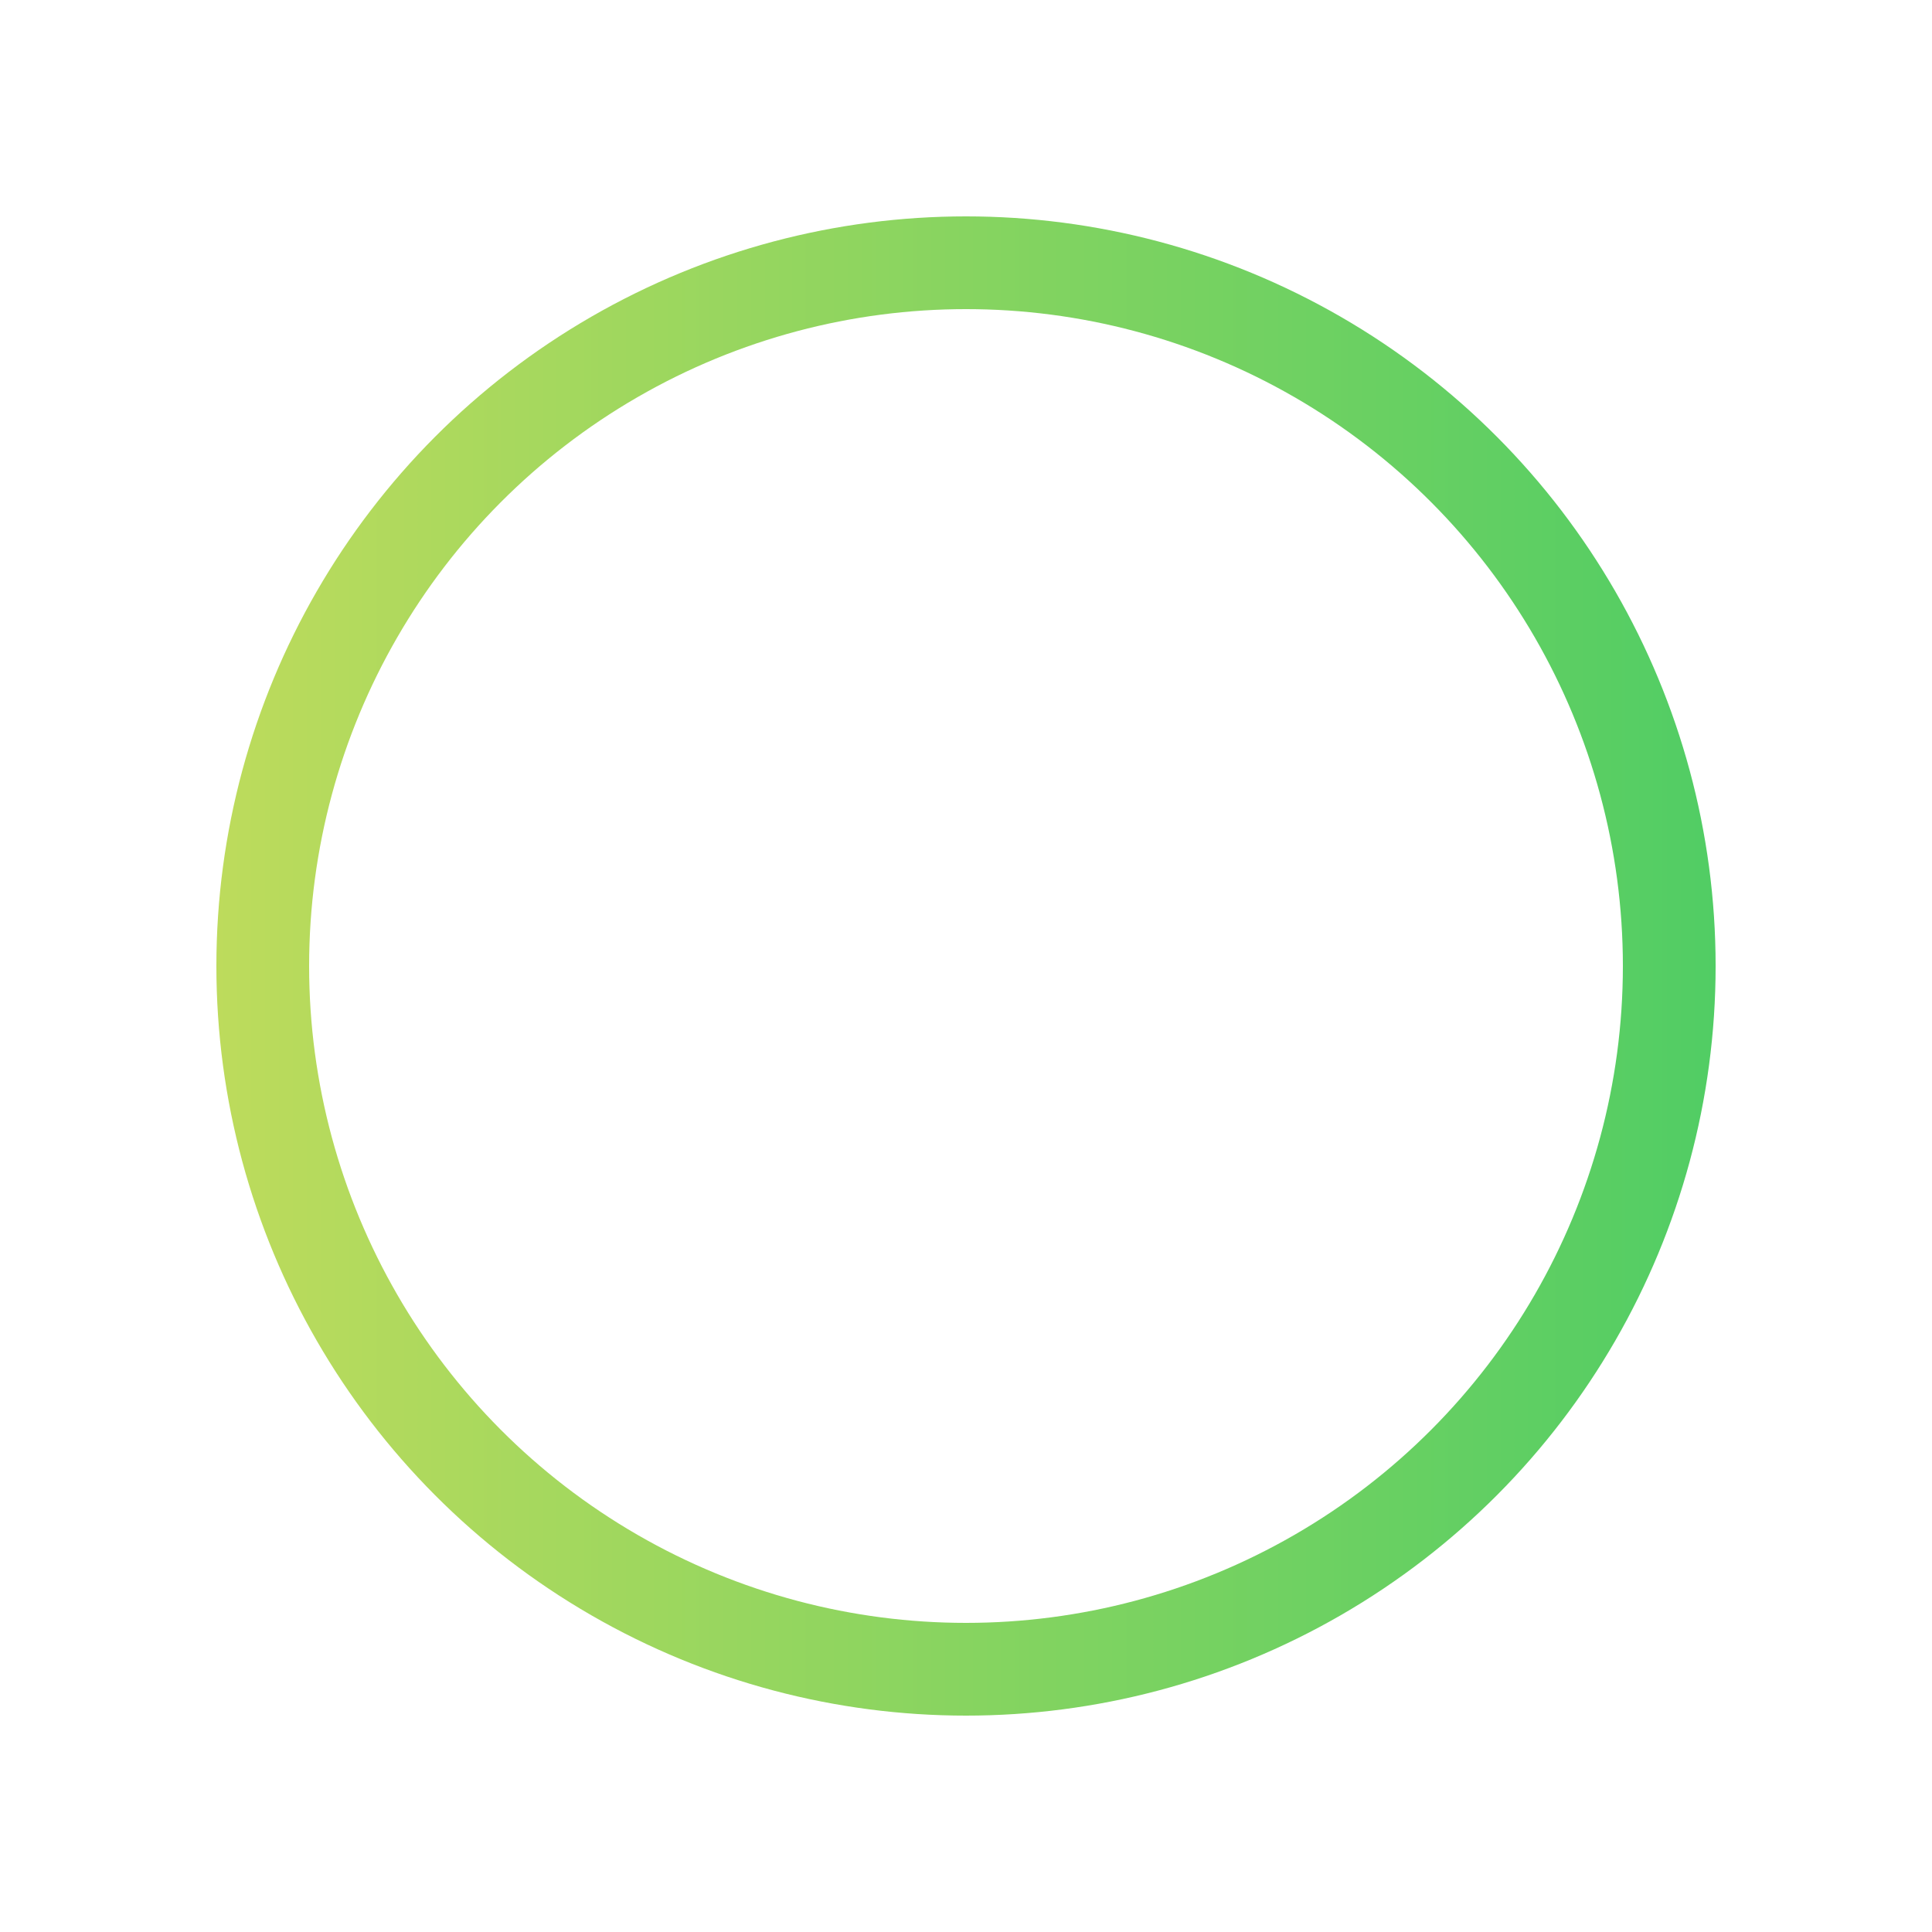 <?xml version="1.0" encoding="UTF-8"?> <svg xmlns="http://www.w3.org/2000/svg" width="125" height="125" viewBox="0 0 125 125" fill="none"><g filter="url(#filter0_g_7582_70736)"><circle cx="62.5" cy="62.5" r="48.5" fill="white"></circle><circle cx="62.5" cy="62.5" r="45.5" stroke="url(#paint0_linear_7582_70736)" stroke-width="6"></circle></g><defs><filter id="filter0_g_7582_70736" x="0" y="0" width="125" height="125" filterUnits="userSpaceOnUse" color-interpolation-filters="sRGB"><feFlood flood-opacity="0" result="BackgroundImageFix"></feFlood><feBlend mode="normal" in="SourceGraphic" in2="BackgroundImageFix" result="shape"></feBlend><feTurbulence type="fractalNoise" baseFrequency="0.625 0.625" numOctaves="3" seed="9799"></feTurbulence><feDisplacementMap in="shape" scale="28" xChannelSelector="R" yChannelSelector="G" result="displacedImage" width="100%" height="100%"></feDisplacementMap><feMerge result="effect1_texture_7582_70736"><feMergeNode in="displacedImage"></feMergeNode></feMerge></filter><linearGradient id="paint0_linear_7582_70736" x1="111" y1="72.352" x2="14" y2="72.352" gradientUnits="userSpaceOnUse"><stop stop-color="#51CD64"></stop><stop offset="1" stop-color="#BDDB5C"></stop></linearGradient></defs></svg> 